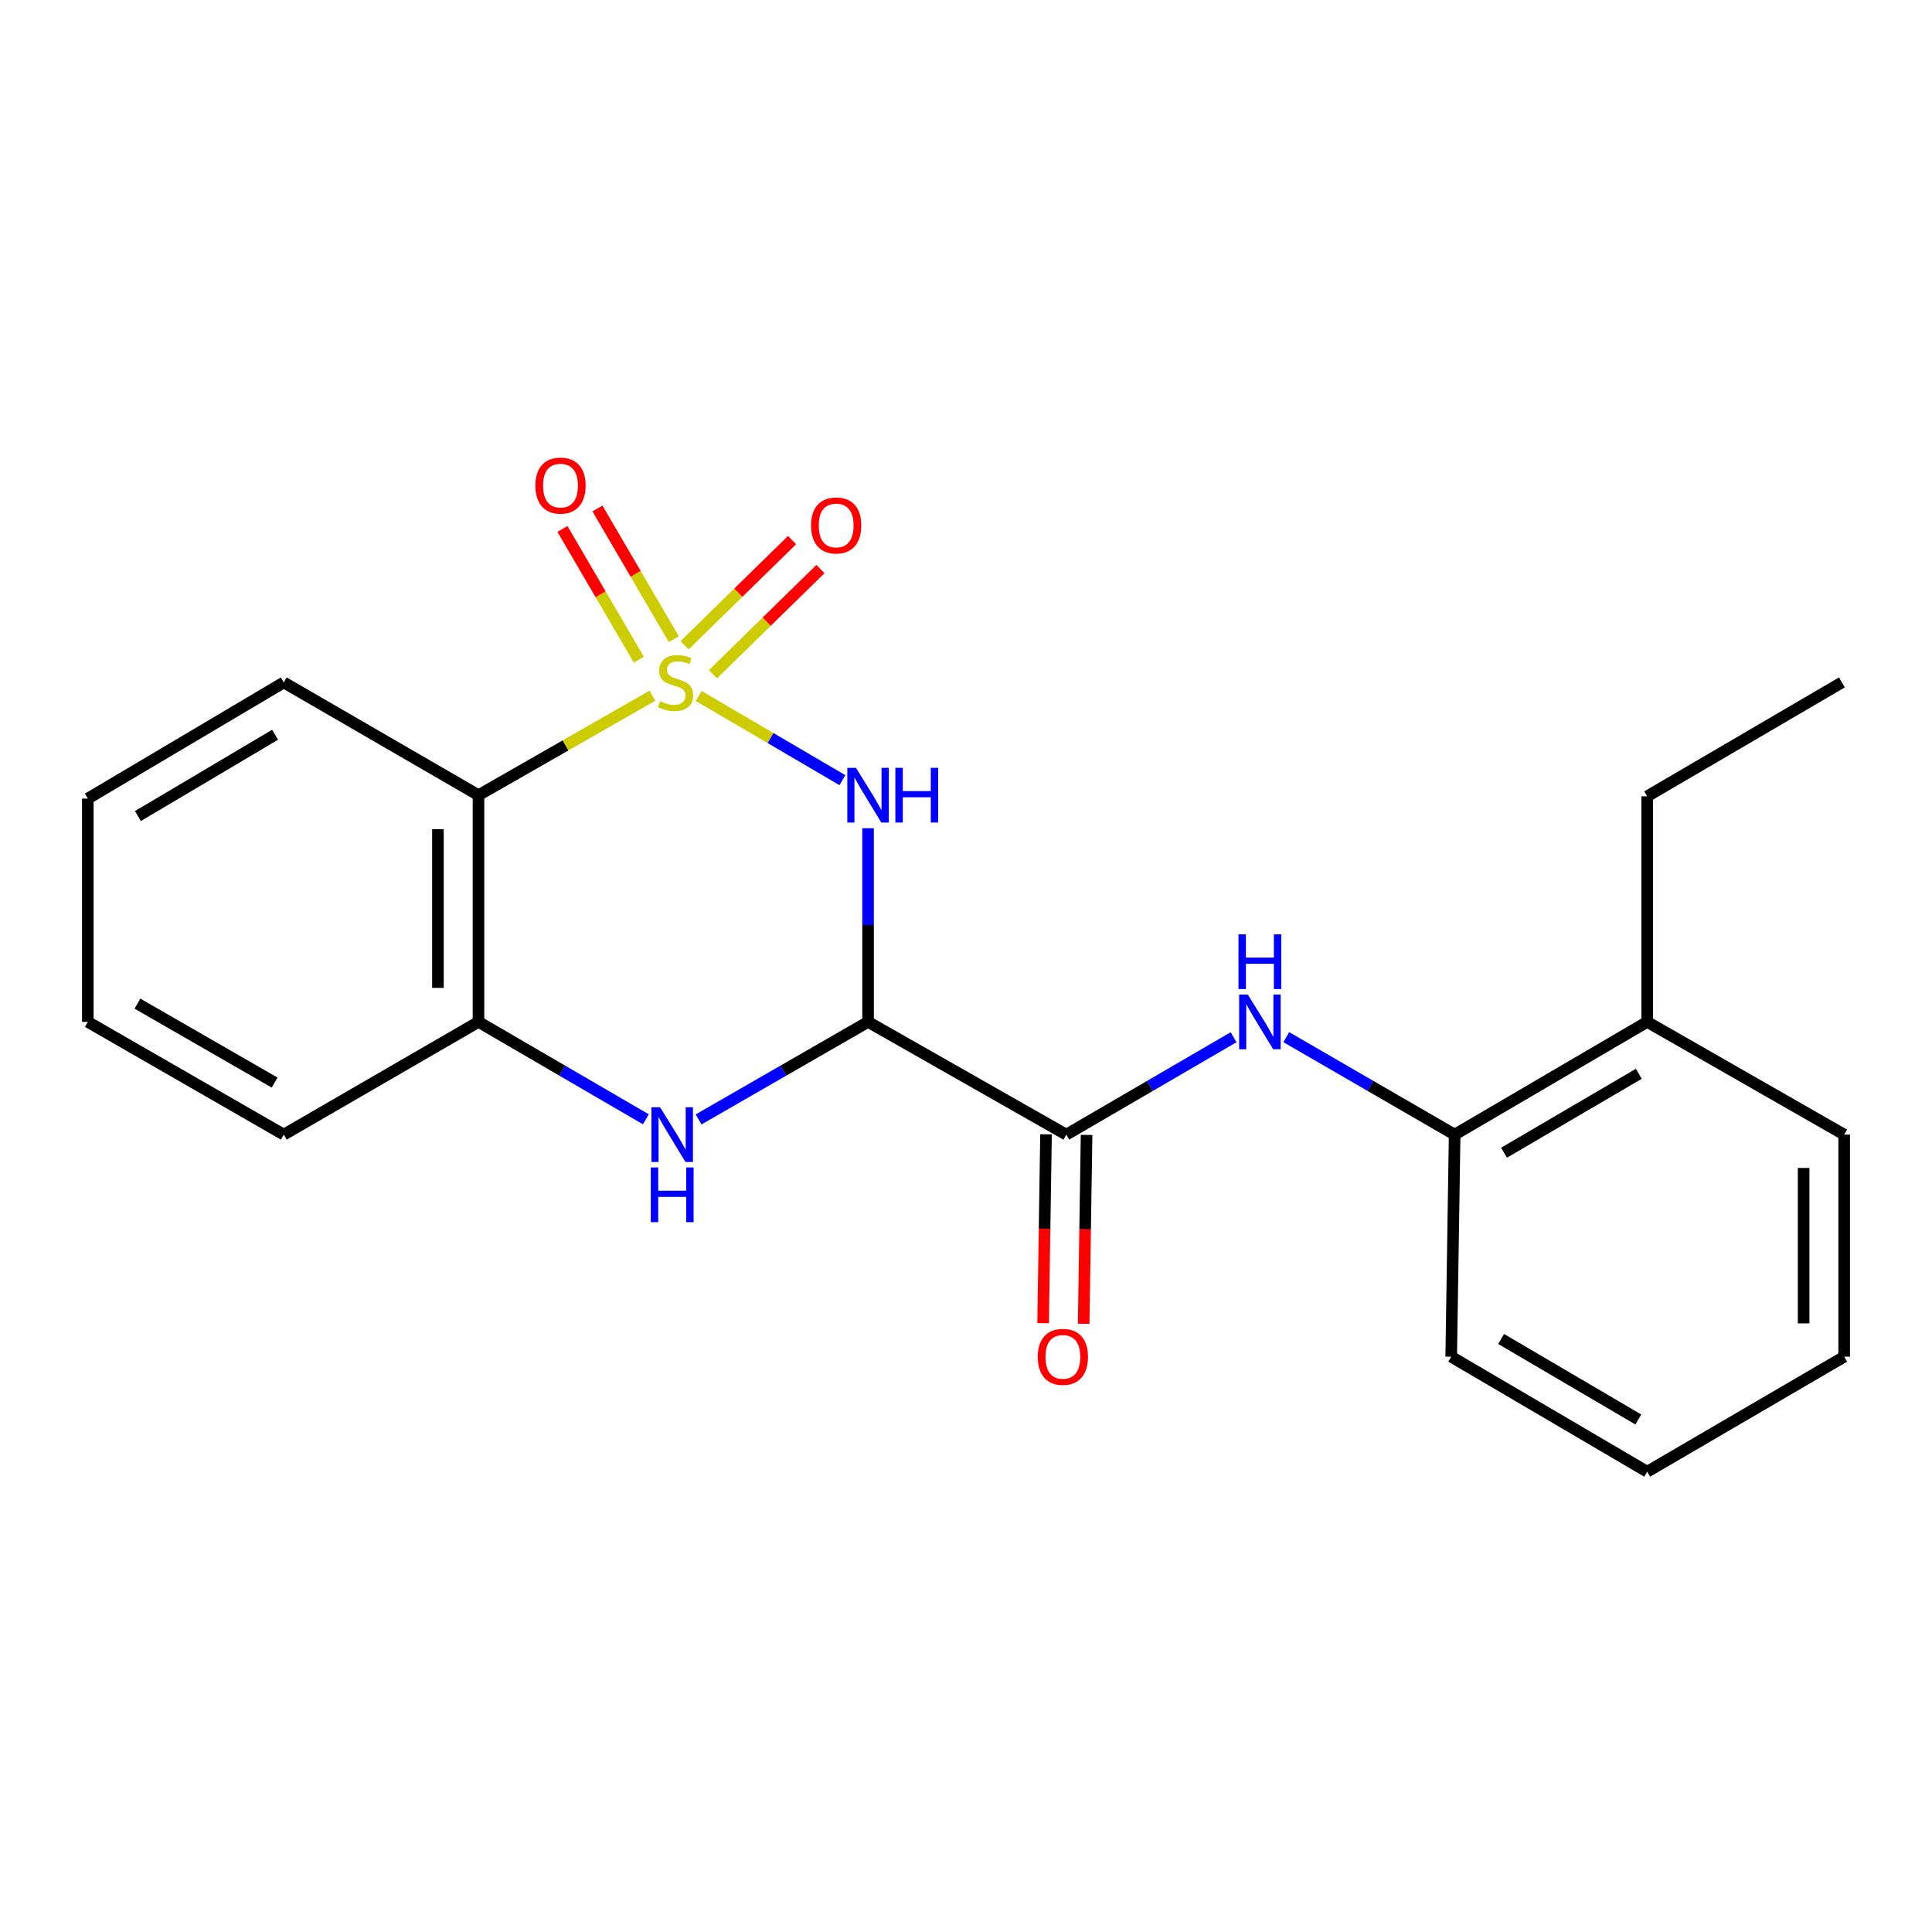<?xml version='1.0' encoding='iso-8859-1'?>
<svg version='1.1' baseProfile='full'
              xmlns='http://www.w3.org/2000/svg'
                      xmlns:rdkit='http://www.rdkit.org/xml'
                      xmlns:xlink='http://www.w3.org/1999/xlink'
                  xml:space='preserve'
width='1000px' height='1000px' viewBox='0 0 1000 1000'>
<!-- END OF HEADER -->
<rect style='opacity:1.0;fill:#FFFFFF;stroke:none' width='1000' height='1000' x='0' y='0'> </rect>
<path class='bond-0' d='M 361.657,360.236 L 398.843,382.023' style='fill:none;fill-rule:evenodd;stroke:#CCCC00;stroke-width:6px;stroke-linecap:butt;stroke-linejoin:miter;stroke-opacity:1' />
<path class='bond-0' d='M 398.843,382.023 L 436.03,403.81' style='fill:none;fill-rule:evenodd;stroke:#0000FF;stroke-width:6px;stroke-linecap:butt;stroke-linejoin:miter;stroke-opacity:1' />
<path class='bond-2' d='M 337.672,360.1 L 292.67,385.845' style='fill:none;fill-rule:evenodd;stroke:#CCCC00;stroke-width:6px;stroke-linecap:butt;stroke-linejoin:miter;stroke-opacity:1' />
<path class='bond-2' d='M 292.67,385.845 L 247.668,411.59' style='fill:none;fill-rule:evenodd;stroke:#000000;stroke-width:6px;stroke-linecap:butt;stroke-linejoin:miter;stroke-opacity:1' />
<path class='bond-7' d='M 369.019,348.996 L 396.834,321.775' style='fill:none;fill-rule:evenodd;stroke:#CCCC00;stroke-width:6px;stroke-linecap:butt;stroke-linejoin:miter;stroke-opacity:1' />
<path class='bond-7' d='M 396.834,321.775 L 424.648,294.554' style='fill:none;fill-rule:evenodd;stroke:#FF0000;stroke-width:6px;stroke-linecap:butt;stroke-linejoin:miter;stroke-opacity:1' />
<path class='bond-7' d='M 354.335,333.991 L 382.149,306.77' style='fill:none;fill-rule:evenodd;stroke:#CCCC00;stroke-width:6px;stroke-linecap:butt;stroke-linejoin:miter;stroke-opacity:1' />
<path class='bond-7' d='M 382.149,306.77 L 409.964,279.549' style='fill:none;fill-rule:evenodd;stroke:#FF0000;stroke-width:6px;stroke-linecap:butt;stroke-linejoin:miter;stroke-opacity:1' />
<path class='bond-8' d='M 348.778,330.857 L 329.007,297.02' style='fill:none;fill-rule:evenodd;stroke:#CCCC00;stroke-width:6px;stroke-linecap:butt;stroke-linejoin:miter;stroke-opacity:1' />
<path class='bond-8' d='M 329.007,297.02 L 309.236,263.183' style='fill:none;fill-rule:evenodd;stroke:#FF0000;stroke-width:6px;stroke-linecap:butt;stroke-linejoin:miter;stroke-opacity:1' />
<path class='bond-8' d='M 330.651,341.448 L 310.88,307.612' style='fill:none;fill-rule:evenodd;stroke:#CCCC00;stroke-width:6px;stroke-linecap:butt;stroke-linejoin:miter;stroke-opacity:1' />
<path class='bond-8' d='M 310.88,307.612 L 291.109,273.775' style='fill:none;fill-rule:evenodd;stroke:#FF0000;stroke-width:6px;stroke-linecap:butt;stroke-linejoin:miter;stroke-opacity:1' />
<path class='bond-1' d='M 449.31,428.683 L 449.31,478.805' style='fill:none;fill-rule:evenodd;stroke:#0000FF;stroke-width:6px;stroke-linecap:butt;stroke-linejoin:miter;stroke-opacity:1' />
<path class='bond-1' d='M 449.31,478.805 L 449.31,528.927' style='fill:none;fill-rule:evenodd;stroke:#000000;stroke-width:6px;stroke-linecap:butt;stroke-linejoin:miter;stroke-opacity:1' />
<path class='bond-4' d='M 449.31,528.927 L 551.915,587.28' style='fill:none;fill-rule:evenodd;stroke:#000000;stroke-width:6px;stroke-linecap:butt;stroke-linejoin:miter;stroke-opacity:1' />
<path class='bond-22' d='M 449.31,528.927 L 405.451,554.171' style='fill:none;fill-rule:evenodd;stroke:#000000;stroke-width:6px;stroke-linecap:butt;stroke-linejoin:miter;stroke-opacity:1' />
<path class='bond-22' d='M 405.451,554.171 L 361.593,579.415' style='fill:none;fill-rule:evenodd;stroke:#0000FF;stroke-width:6px;stroke-linecap:butt;stroke-linejoin:miter;stroke-opacity:1' />
<path class='bond-5' d='M 247.668,411.59 L 247.668,528.927' style='fill:none;fill-rule:evenodd;stroke:#000000;stroke-width:6px;stroke-linecap:butt;stroke-linejoin:miter;stroke-opacity:1' />
<path class='bond-5' d='M 226.673,429.191 L 226.673,511.326' style='fill:none;fill-rule:evenodd;stroke:#000000;stroke-width:6px;stroke-linecap:butt;stroke-linejoin:miter;stroke-opacity:1' />
<path class='bond-12' d='M 247.668,411.59 L 146.882,353.225' style='fill:none;fill-rule:evenodd;stroke:#000000;stroke-width:6px;stroke-linecap:butt;stroke-linejoin:miter;stroke-opacity:1' />
<path class='bond-3' d='M 334.289,579.341 L 290.978,554.134' style='fill:none;fill-rule:evenodd;stroke:#0000FF;stroke-width:6px;stroke-linecap:butt;stroke-linejoin:miter;stroke-opacity:1' />
<path class='bond-3' d='M 290.978,554.134 L 247.668,528.927' style='fill:none;fill-rule:evenodd;stroke:#000000;stroke-width:6px;stroke-linecap:butt;stroke-linejoin:miter;stroke-opacity:1' />
<path class='bond-6' d='M 551.915,587.28 L 595.197,562.075' style='fill:none;fill-rule:evenodd;stroke:#000000;stroke-width:6px;stroke-linecap:butt;stroke-linejoin:miter;stroke-opacity:1' />
<path class='bond-6' d='M 595.197,562.075 L 638.479,536.869' style='fill:none;fill-rule:evenodd;stroke:#0000FF;stroke-width:6px;stroke-linecap:butt;stroke-linejoin:miter;stroke-opacity:1' />
<path class='bond-10' d='M 541.419,587.118 L 540.665,635.994' style='fill:none;fill-rule:evenodd;stroke:#000000;stroke-width:6px;stroke-linecap:butt;stroke-linejoin:miter;stroke-opacity:1' />
<path class='bond-10' d='M 540.665,635.994 L 539.911,684.87' style='fill:none;fill-rule:evenodd;stroke:#FF0000;stroke-width:6px;stroke-linecap:butt;stroke-linejoin:miter;stroke-opacity:1' />
<path class='bond-10' d='M 562.411,587.442 L 561.657,636.318' style='fill:none;fill-rule:evenodd;stroke:#000000;stroke-width:6px;stroke-linecap:butt;stroke-linejoin:miter;stroke-opacity:1' />
<path class='bond-10' d='M 561.657,636.318 L 560.903,685.194' style='fill:none;fill-rule:evenodd;stroke:#FF0000;stroke-width:6px;stroke-linecap:butt;stroke-linejoin:miter;stroke-opacity:1' />
<path class='bond-13' d='M 247.668,528.927 L 146.882,587.28' style='fill:none;fill-rule:evenodd;stroke:#000000;stroke-width:6px;stroke-linecap:butt;stroke-linejoin:miter;stroke-opacity:1' />
<path class='bond-9' d='M 665.77,536.829 L 709.348,562.055' style='fill:none;fill-rule:evenodd;stroke:#0000FF;stroke-width:6px;stroke-linecap:butt;stroke-linejoin:miter;stroke-opacity:1' />
<path class='bond-9' d='M 709.348,562.055 L 752.927,587.28' style='fill:none;fill-rule:evenodd;stroke:#000000;stroke-width:6px;stroke-linecap:butt;stroke-linejoin:miter;stroke-opacity:1' />
<path class='bond-11' d='M 752.927,587.28 L 852.582,528.927' style='fill:none;fill-rule:evenodd;stroke:#000000;stroke-width:6px;stroke-linecap:butt;stroke-linejoin:miter;stroke-opacity:1' />
<path class='bond-11' d='M 778.484,596.644 L 848.242,555.797' style='fill:none;fill-rule:evenodd;stroke:#000000;stroke-width:6px;stroke-linecap:butt;stroke-linejoin:miter;stroke-opacity:1' />
<path class='bond-14' d='M 752.927,587.28 L 751.142,702.226' style='fill:none;fill-rule:evenodd;stroke:#000000;stroke-width:6px;stroke-linecap:butt;stroke-linejoin:miter;stroke-opacity:1' />
<path class='bond-15' d='M 852.582,528.927 L 852.582,412.173' style='fill:none;fill-rule:evenodd;stroke:#000000;stroke-width:6px;stroke-linecap:butt;stroke-linejoin:miter;stroke-opacity:1' />
<path class='bond-16' d='M 852.582,528.927 L 954.545,587.28' style='fill:none;fill-rule:evenodd;stroke:#000000;stroke-width:6px;stroke-linecap:butt;stroke-linejoin:miter;stroke-opacity:1' />
<path class='bond-17' d='M 146.882,353.225 L 45.455,413.351' style='fill:none;fill-rule:evenodd;stroke:#000000;stroke-width:6px;stroke-linecap:butt;stroke-linejoin:miter;stroke-opacity:1' />
<path class='bond-17' d='M 142.374,380.304 L 71.375,422.392' style='fill:none;fill-rule:evenodd;stroke:#000000;stroke-width:6px;stroke-linecap:butt;stroke-linejoin:miter;stroke-opacity:1' />
<path class='bond-23' d='M 146.882,587.28 L 45.455,528.927' style='fill:none;fill-rule:evenodd;stroke:#000000;stroke-width:6px;stroke-linecap:butt;stroke-linejoin:miter;stroke-opacity:1' />
<path class='bond-23' d='M 142.137,560.329 L 71.138,519.482' style='fill:none;fill-rule:evenodd;stroke:#000000;stroke-width:6px;stroke-linecap:butt;stroke-linejoin:miter;stroke-opacity:1' />
<path class='bond-20' d='M 751.142,702.226 L 852.582,761.757' style='fill:none;fill-rule:evenodd;stroke:#000000;stroke-width:6px;stroke-linecap:butt;stroke-linejoin:miter;stroke-opacity:1' />
<path class='bond-20' d='M 776.985,693.049 L 847.992,734.721' style='fill:none;fill-rule:evenodd;stroke:#000000;stroke-width:6px;stroke-linecap:butt;stroke-linejoin:miter;stroke-opacity:1' />
<path class='bond-18' d='M 852.582,412.173 L 953.356,353.225' style='fill:none;fill-rule:evenodd;stroke:#000000;stroke-width:6px;stroke-linecap:butt;stroke-linejoin:miter;stroke-opacity:1' />
<path class='bond-24' d='M 954.545,587.28 L 954.545,702.226' style='fill:none;fill-rule:evenodd;stroke:#000000;stroke-width:6px;stroke-linecap:butt;stroke-linejoin:miter;stroke-opacity:1' />
<path class='bond-24' d='M 933.551,604.522 L 933.551,684.984' style='fill:none;fill-rule:evenodd;stroke:#000000;stroke-width:6px;stroke-linecap:butt;stroke-linejoin:miter;stroke-opacity:1' />
<path class='bond-19' d='M 45.455,413.351 L 45.455,528.927' style='fill:none;fill-rule:evenodd;stroke:#000000;stroke-width:6px;stroke-linecap:butt;stroke-linejoin:miter;stroke-opacity:1' />
<path class='bond-21' d='M 852.582,761.757 L 954.545,702.226' style='fill:none;fill-rule:evenodd;stroke:#000000;stroke-width:6px;stroke-linecap:butt;stroke-linejoin:miter;stroke-opacity:1' />
<path  class='atom-0' d='M 341.69 362.945
Q 342.01 363.065, 343.33 363.625
Q 344.65 364.185, 346.09 364.545
Q 347.57 364.865, 349.01 364.865
Q 351.69 364.865, 353.25 363.585
Q 354.81 362.265, 354.81 359.985
Q 354.81 358.425, 354.01 357.465
Q 353.25 356.505, 352.05 355.985
Q 350.85 355.465, 348.85 354.865
Q 346.33 354.105, 344.81 353.385
Q 343.33 352.665, 342.25 351.145
Q 341.21 349.625, 341.21 347.065
Q 341.21 343.505, 343.61 341.305
Q 346.05 339.105, 350.85 339.105
Q 354.13 339.105, 357.85 340.665
L 356.93 343.745
Q 353.53 342.345, 350.97 342.345
Q 348.21 342.345, 346.69 343.505
Q 345.17 344.625, 345.21 346.585
Q 345.21 348.105, 345.97 349.025
Q 346.77 349.945, 347.89 350.465
Q 349.05 350.985, 350.97 351.585
Q 353.53 352.385, 355.05 353.185
Q 356.57 353.985, 357.65 355.625
Q 358.77 357.225, 358.77 359.985
Q 358.77 363.905, 356.13 366.025
Q 353.53 368.105, 349.17 368.105
Q 346.65 368.105, 344.73 367.545
Q 342.85 367.025, 340.61 366.105
L 341.69 362.945
' fill='#CCCC00'/>
<path  class='atom-1' d='M 443.05 397.43
L 452.33 412.43
Q 453.25 413.91, 454.73 416.59
Q 456.21 419.27, 456.29 419.43
L 456.29 397.43
L 460.05 397.43
L 460.05 425.75
L 456.17 425.75
L 446.21 409.35
Q 445.05 407.43, 443.81 405.23
Q 442.61 403.03, 442.25 402.35
L 442.25 425.75
L 438.57 425.75
L 438.57 397.43
L 443.05 397.43
' fill='#0000FF'/>
<path  class='atom-1' d='M 463.45 397.43
L 467.29 397.43
L 467.29 409.47
L 481.77 409.47
L 481.77 397.43
L 485.61 397.43
L 485.61 425.75
L 481.77 425.75
L 481.77 412.67
L 467.29 412.67
L 467.29 425.75
L 463.45 425.75
L 463.45 397.43
' fill='#0000FF'/>
<path  class='atom-4' d='M 341.669 573.12
L 350.949 588.12
Q 351.869 589.6, 353.349 592.28
Q 354.829 594.96, 354.909 595.12
L 354.909 573.12
L 358.669 573.12
L 358.669 601.44
L 354.789 601.44
L 344.829 585.04
Q 343.669 583.12, 342.429 580.92
Q 341.229 578.72, 340.869 578.04
L 340.869 601.44
L 337.189 601.44
L 337.189 573.12
L 341.669 573.12
' fill='#0000FF'/>
<path  class='atom-4' d='M 336.849 604.272
L 340.689 604.272
L 340.689 616.312
L 355.169 616.312
L 355.169 604.272
L 359.009 604.272
L 359.009 632.592
L 355.169 632.592
L 355.169 619.512
L 340.689 619.512
L 340.689 632.592
L 336.849 632.592
L 336.849 604.272
' fill='#0000FF'/>
<path  class='atom-7' d='M 645.858 514.767
L 655.138 529.767
Q 656.058 531.247, 657.538 533.927
Q 659.018 536.607, 659.098 536.767
L 659.098 514.767
L 662.858 514.767
L 662.858 543.087
L 658.978 543.087
L 649.018 526.687
Q 647.858 524.767, 646.618 522.567
Q 645.418 520.367, 645.058 519.687
L 645.058 543.087
L 641.378 543.087
L 641.378 514.767
L 645.858 514.767
' fill='#0000FF'/>
<path  class='atom-7' d='M 641.038 483.615
L 644.878 483.615
L 644.878 495.655
L 659.358 495.655
L 659.358 483.615
L 663.198 483.615
L 663.198 511.935
L 659.358 511.935
L 659.358 498.855
L 644.878 498.855
L 644.878 511.935
L 641.038 511.935
L 641.038 483.615
' fill='#0000FF'/>
<path  class='atom-8' d='M 419.794 271.974
Q 419.794 265.174, 423.154 261.374
Q 426.514 257.574, 432.794 257.574
Q 439.074 257.574, 442.434 261.374
Q 445.794 265.174, 445.794 271.974
Q 445.794 278.854, 442.394 282.774
Q 438.994 286.654, 432.794 286.654
Q 426.554 286.654, 423.154 282.774
Q 419.794 278.894, 419.794 271.974
M 432.794 283.454
Q 437.114 283.454, 439.434 280.574
Q 441.794 277.654, 441.794 271.974
Q 441.794 266.414, 439.434 263.614
Q 437.114 260.774, 432.794 260.774
Q 428.474 260.774, 426.114 263.574
Q 423.794 266.374, 423.794 271.974
Q 423.794 277.694, 426.114 280.574
Q 428.474 283.454, 432.794 283.454
' fill='#FF0000'/>
<path  class='atom-9' d='M 277.112 251.341
Q 277.112 244.541, 280.472 240.741
Q 283.832 236.941, 290.112 236.941
Q 296.392 236.941, 299.752 240.741
Q 303.112 244.541, 303.112 251.341
Q 303.112 258.221, 299.712 262.141
Q 296.312 266.021, 290.112 266.021
Q 283.872 266.021, 280.472 262.141
Q 277.112 258.261, 277.112 251.341
M 290.112 262.821
Q 294.432 262.821, 296.752 259.941
Q 299.112 257.021, 299.112 251.341
Q 299.112 245.781, 296.752 242.981
Q 294.432 240.141, 290.112 240.141
Q 285.792 240.141, 283.432 242.941
Q 281.112 245.741, 281.112 251.341
Q 281.112 257.061, 283.432 259.941
Q 285.792 262.821, 290.112 262.821
' fill='#FF0000'/>
<path  class='atom-11' d='M 537.142 702.306
Q 537.142 695.506, 540.502 691.706
Q 543.862 687.906, 550.142 687.906
Q 556.422 687.906, 559.782 691.706
Q 563.142 695.506, 563.142 702.306
Q 563.142 709.186, 559.742 713.106
Q 556.342 716.986, 550.142 716.986
Q 543.902 716.986, 540.502 713.106
Q 537.142 709.226, 537.142 702.306
M 550.142 713.786
Q 554.462 713.786, 556.782 710.906
Q 559.142 707.986, 559.142 702.306
Q 559.142 696.746, 556.782 693.946
Q 554.462 691.106, 550.142 691.106
Q 545.822 691.106, 543.462 693.906
Q 541.142 696.706, 541.142 702.306
Q 541.142 708.026, 543.462 710.906
Q 545.822 713.786, 550.142 713.786
' fill='#FF0000'/>
</svg>
